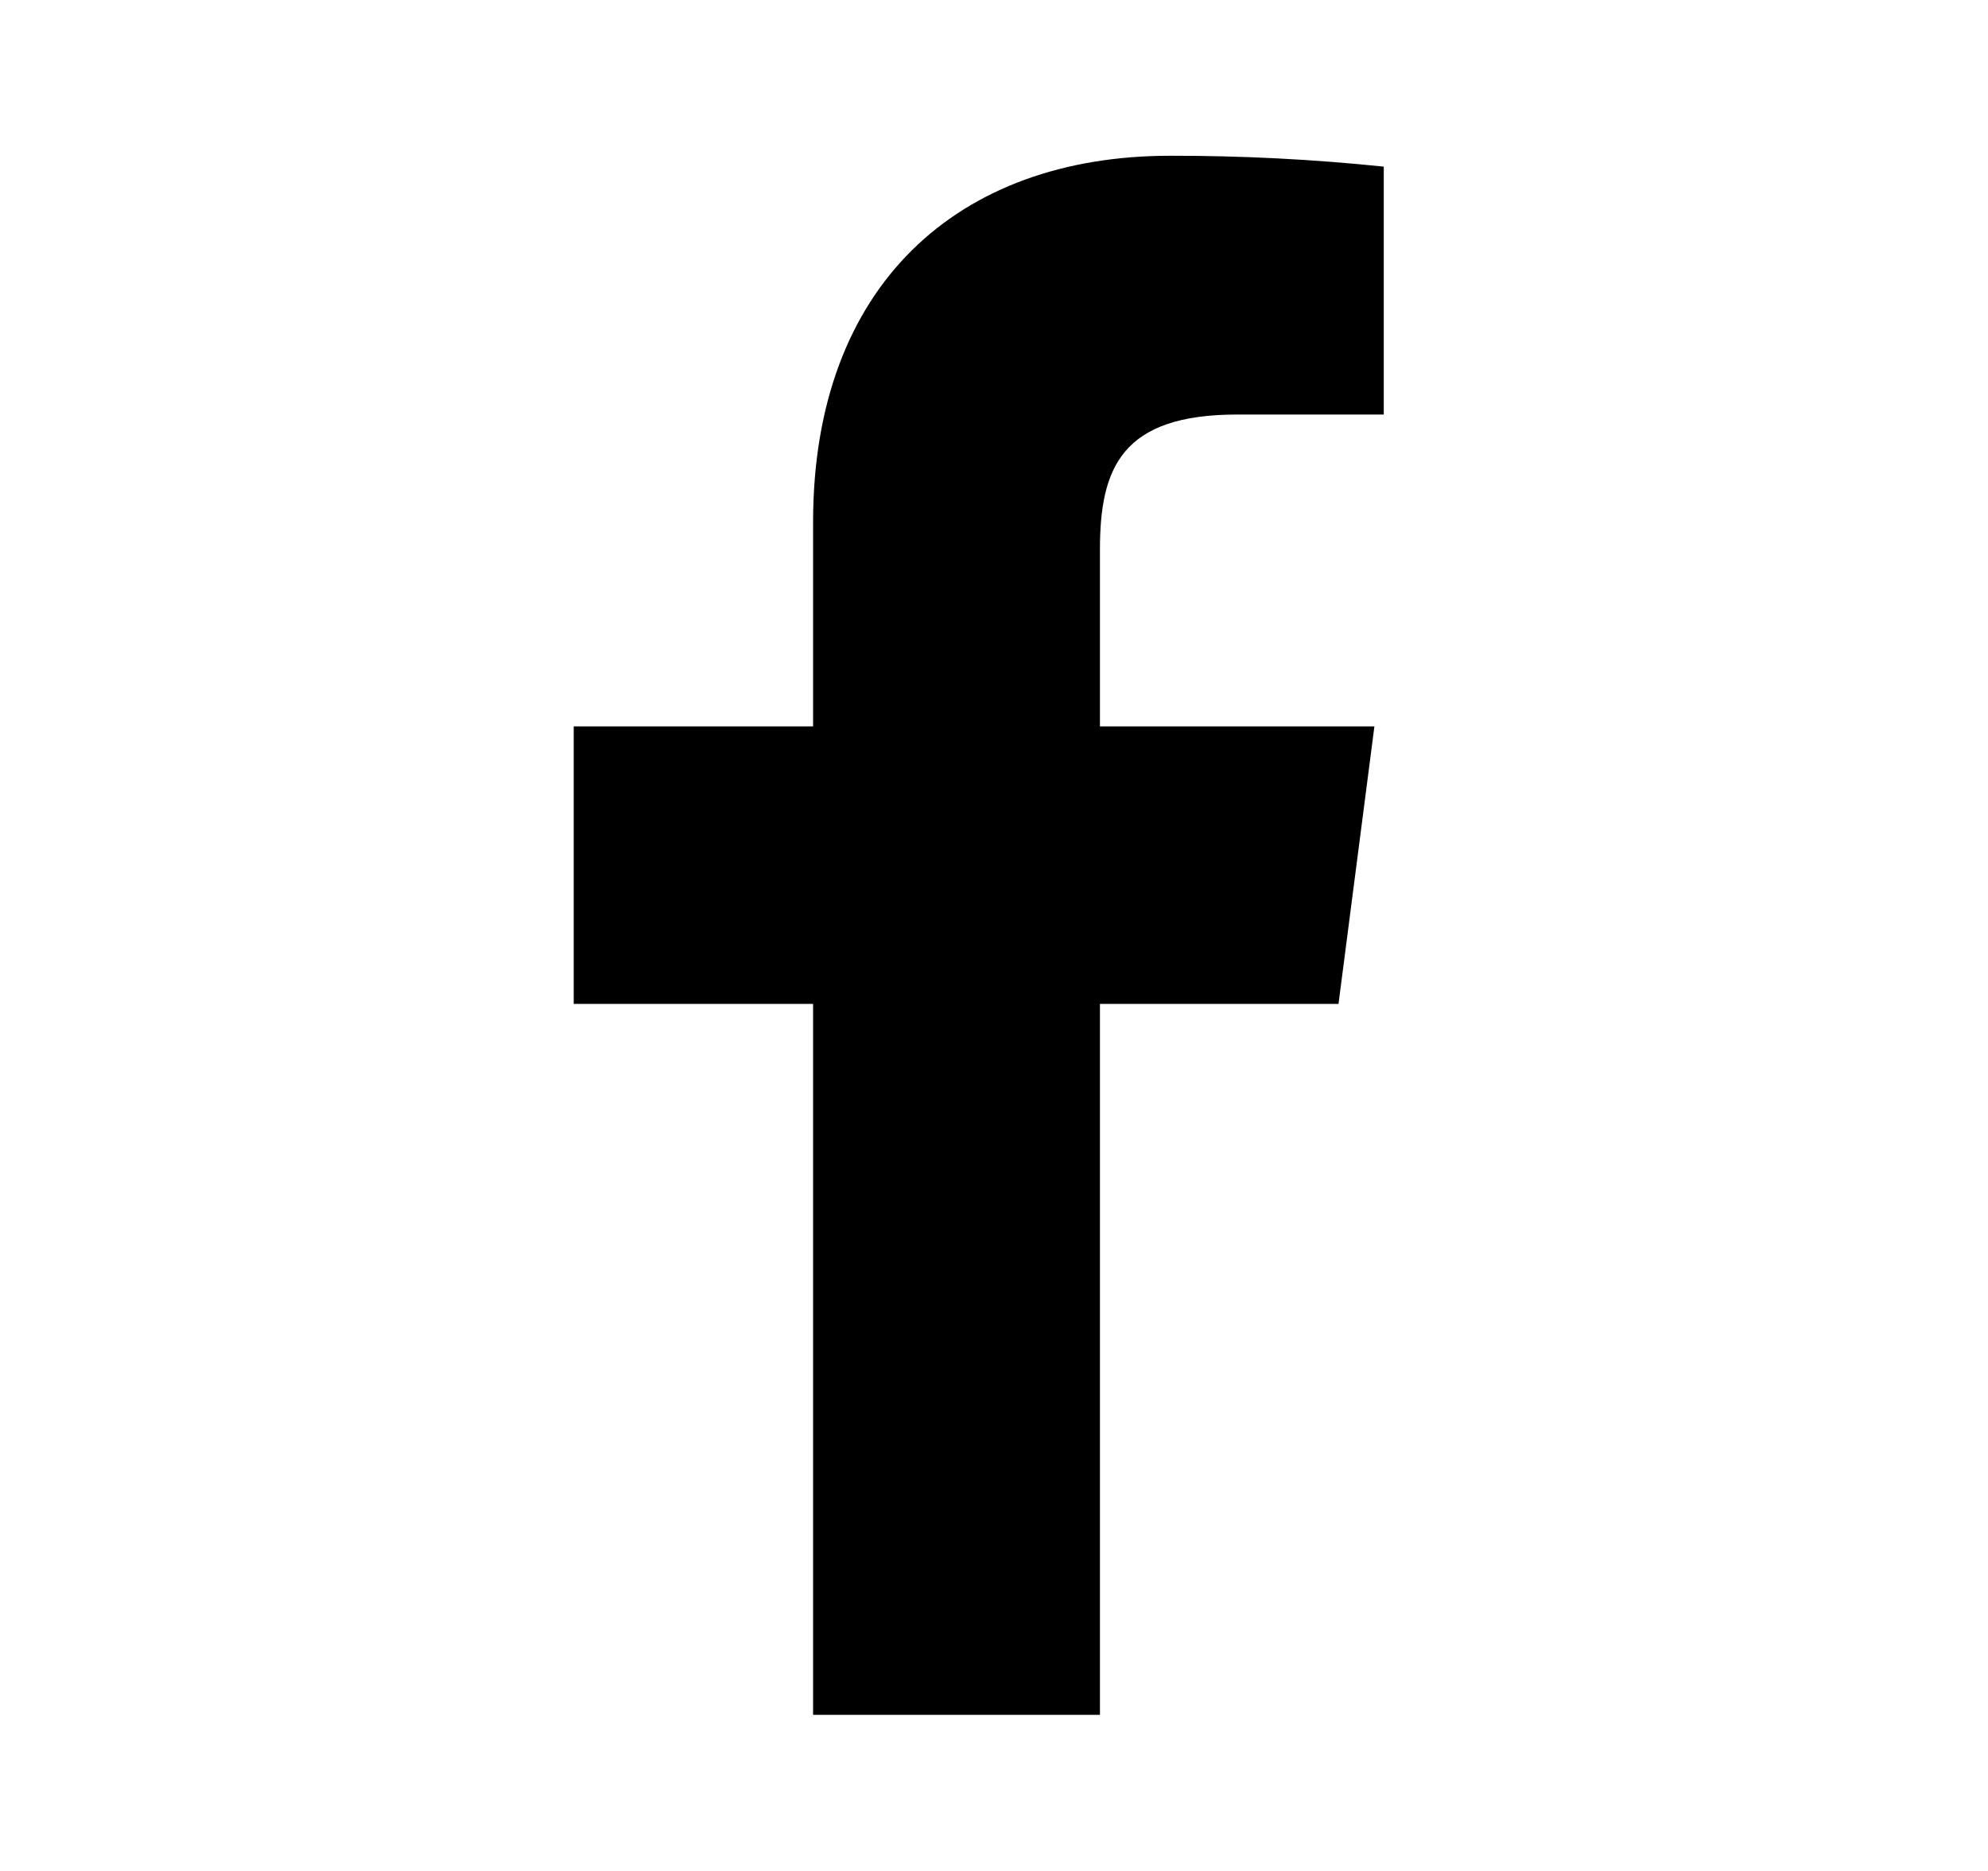 <?xml version="1.0" encoding="UTF-8"?> <svg xmlns="http://www.w3.org/2000/svg" width="17" height="16" viewBox="0 0 17 16" fill="none"><path d="M10.58 3.545H11.833V1.425C11.226 1.362 10.616 1.331 10.006 1.332C8.193 1.332 6.953 2.439 6.953 4.465V6.212H4.906V8.585H6.953V14.665H9.406V8.585H11.446L11.753 6.212H9.406V4.699C9.406 3.999 9.593 3.545 10.58 3.545Z" fill="currentColor"></path></svg> 